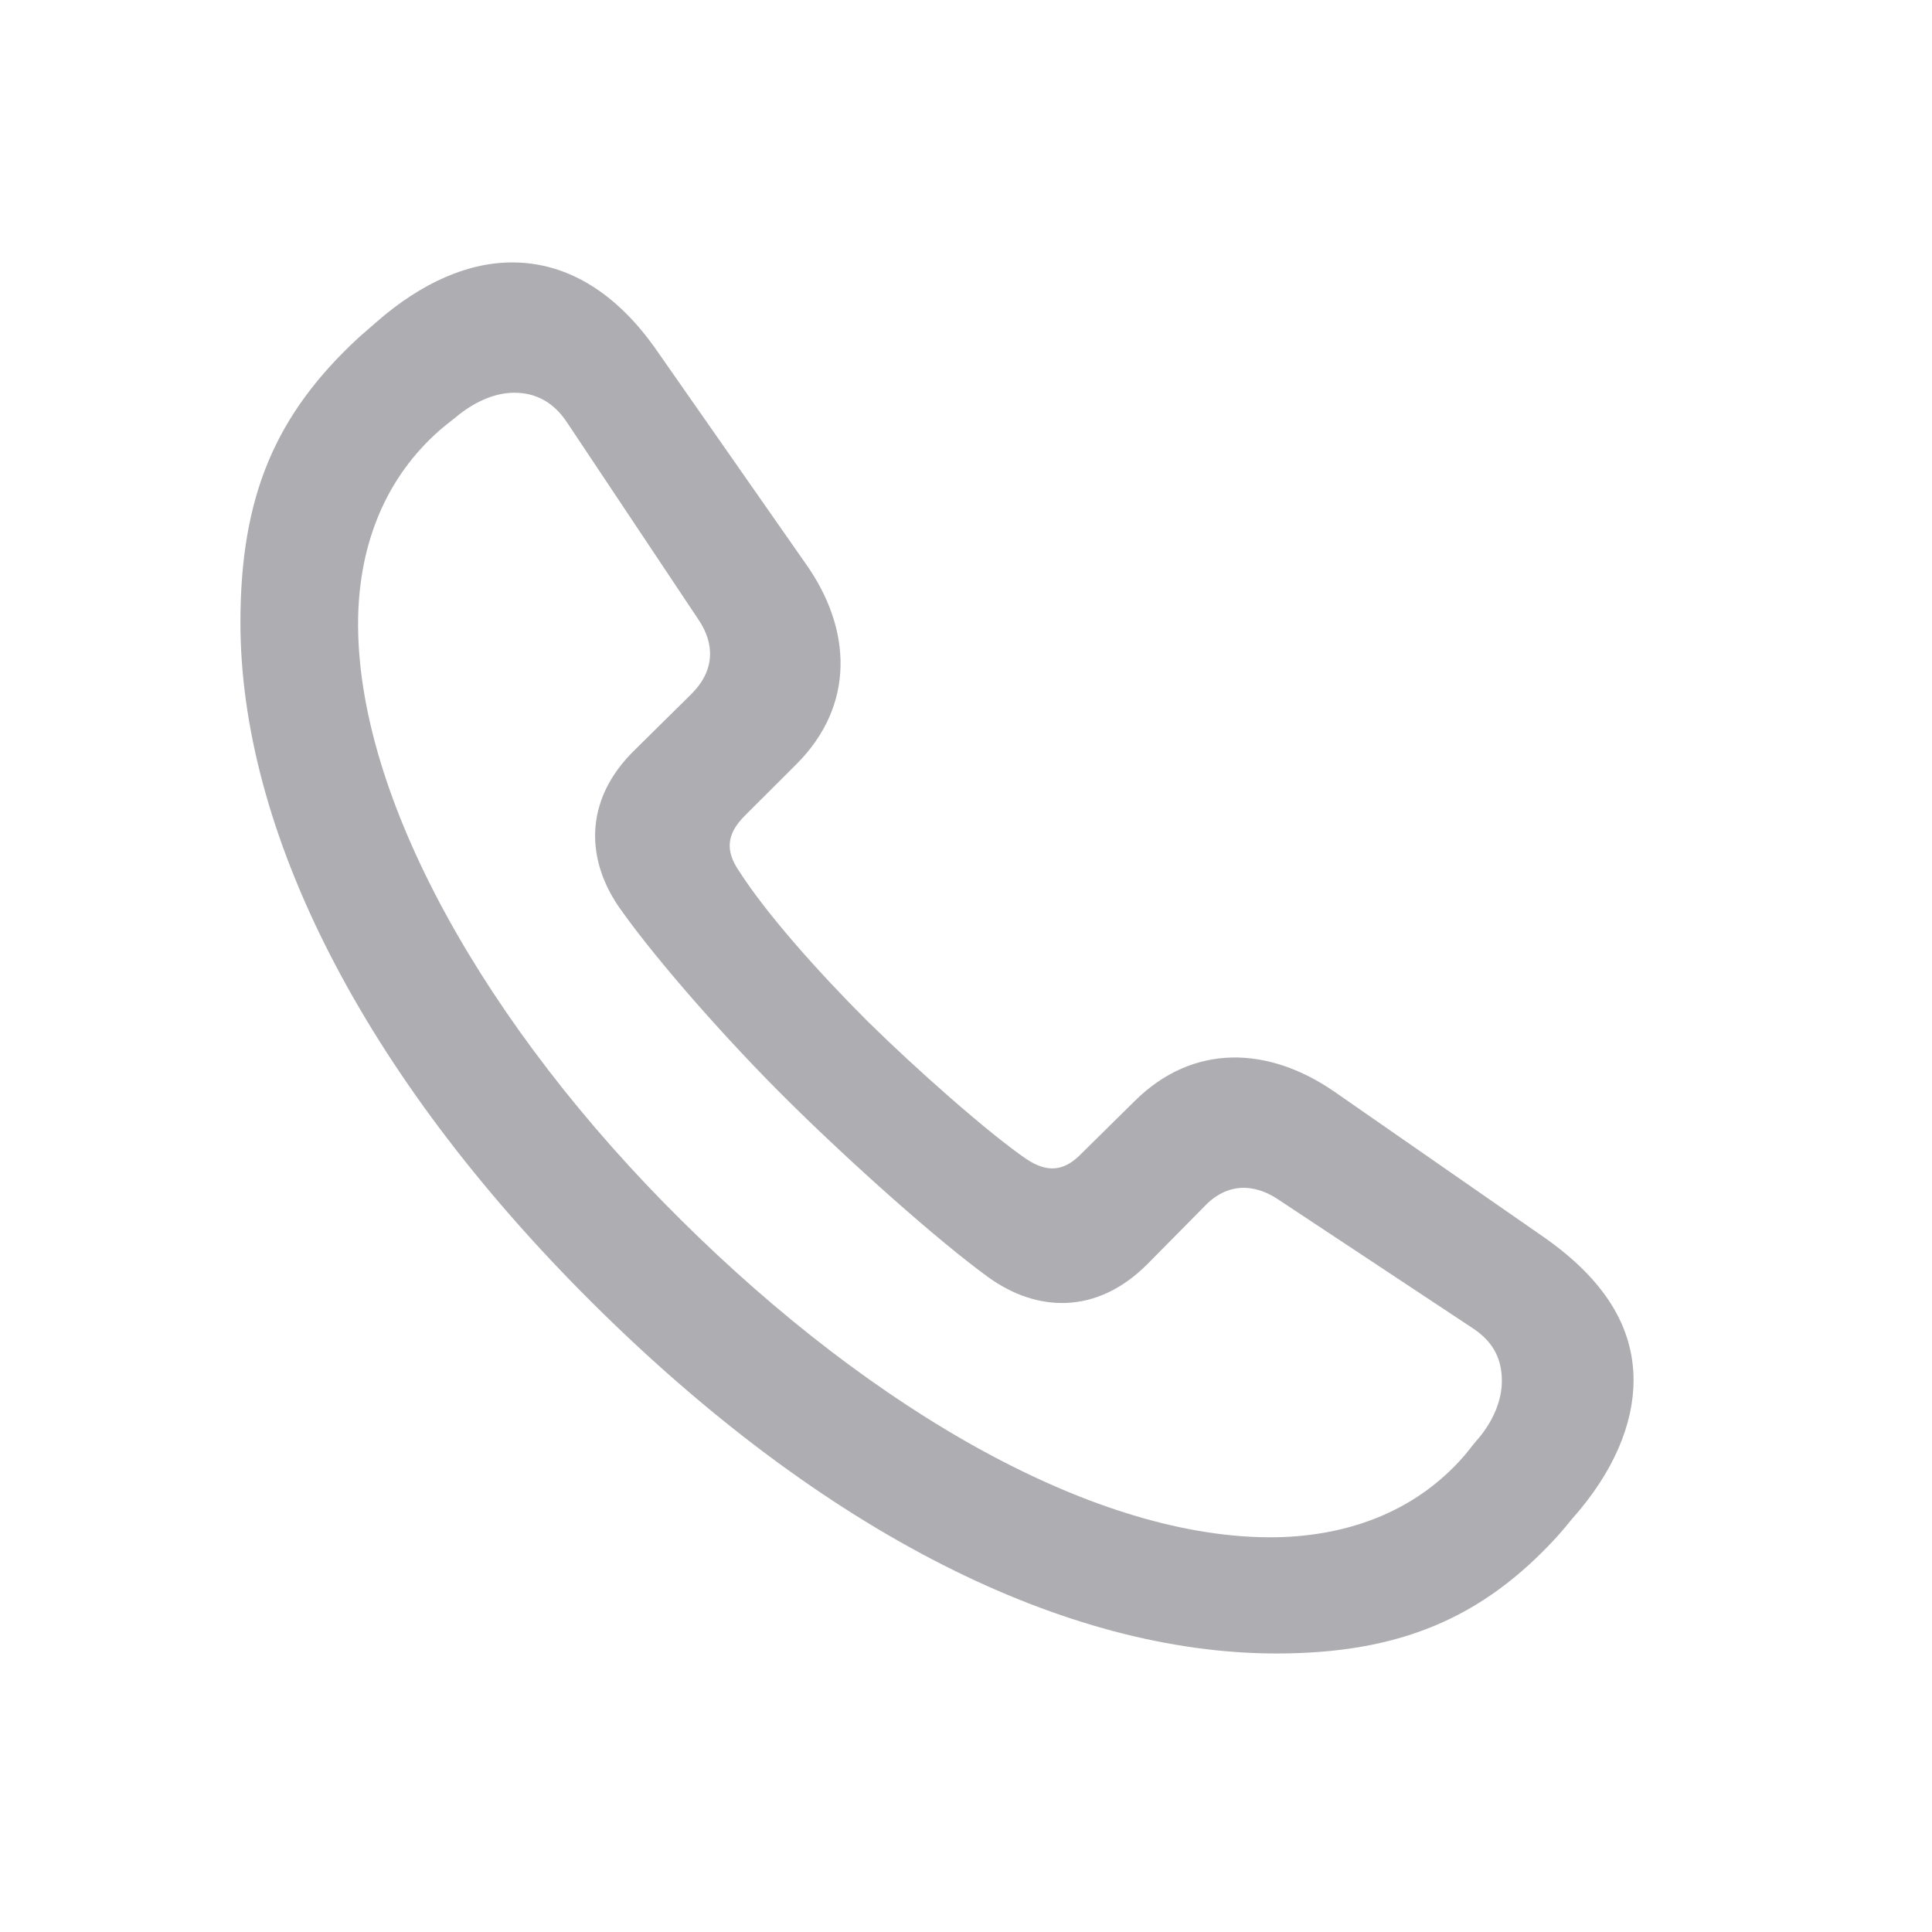 <svg width="25" height="25" viewBox="0 0 25 25" fill="none" xmlns="http://www.w3.org/2000/svg">
<path d="M16.516 21.396C18.102 21.396 19.181 20.943 20.15 19.882C20.214 19.81 20.277 19.737 20.341 19.656C20.875 19.058 21.138 18.432 21.138 17.861C21.138 17.181 20.776 16.565 19.969 16.003L17.268 14.127C16.416 13.538 15.438 13.493 14.676 14.254L13.996 14.925C13.77 15.16 13.552 15.179 13.28 14.997C12.791 14.662 11.867 13.846 11.223 13.212C10.579 12.568 9.918 11.825 9.564 11.272C9.383 11.009 9.401 10.792 9.637 10.556L10.308 9.886C11.069 9.124 11.024 8.136 10.425 7.293L8.513 4.556C7.978 3.777 7.335 3.405 6.655 3.396C6.075 3.387 5.459 3.65 4.861 4.176C4.788 4.239 4.716 4.303 4.643 4.366C3.574 5.354 3.111 6.405 3.111 8.055C3.111 10.719 4.661 13.873 7.67 16.864C10.67 19.846 13.797 21.396 16.516 21.396ZM16.516 19.892C14.205 19.928 11.314 18.269 8.812 15.786C6.302 13.302 4.598 10.312 4.634 8C4.652 7.022 4.997 6.179 5.685 5.571C5.749 5.517 5.803 5.472 5.876 5.417C6.129 5.2 6.401 5.082 6.655 5.082C6.918 5.082 7.154 5.191 7.335 5.463L9.039 8.019C9.247 8.327 9.256 8.671 8.948 8.979L8.214 9.704C7.534 10.366 7.589 11.154 8.033 11.771C8.522 12.46 9.438 13.493 10.199 14.245C11.005 15.043 12.129 16.049 12.791 16.529C13.407 16.973 14.187 17.027 14.857 16.348L15.582 15.614C15.882 15.296 16.235 15.315 16.543 15.523L19.063 17.191C19.335 17.372 19.434 17.599 19.434 17.87C19.434 18.115 19.326 18.396 19.099 18.65C19.045 18.713 18.999 18.777 18.945 18.84C18.347 19.529 17.495 19.873 16.516 19.892Z" fill="#AEAEB2"/>
</svg>

